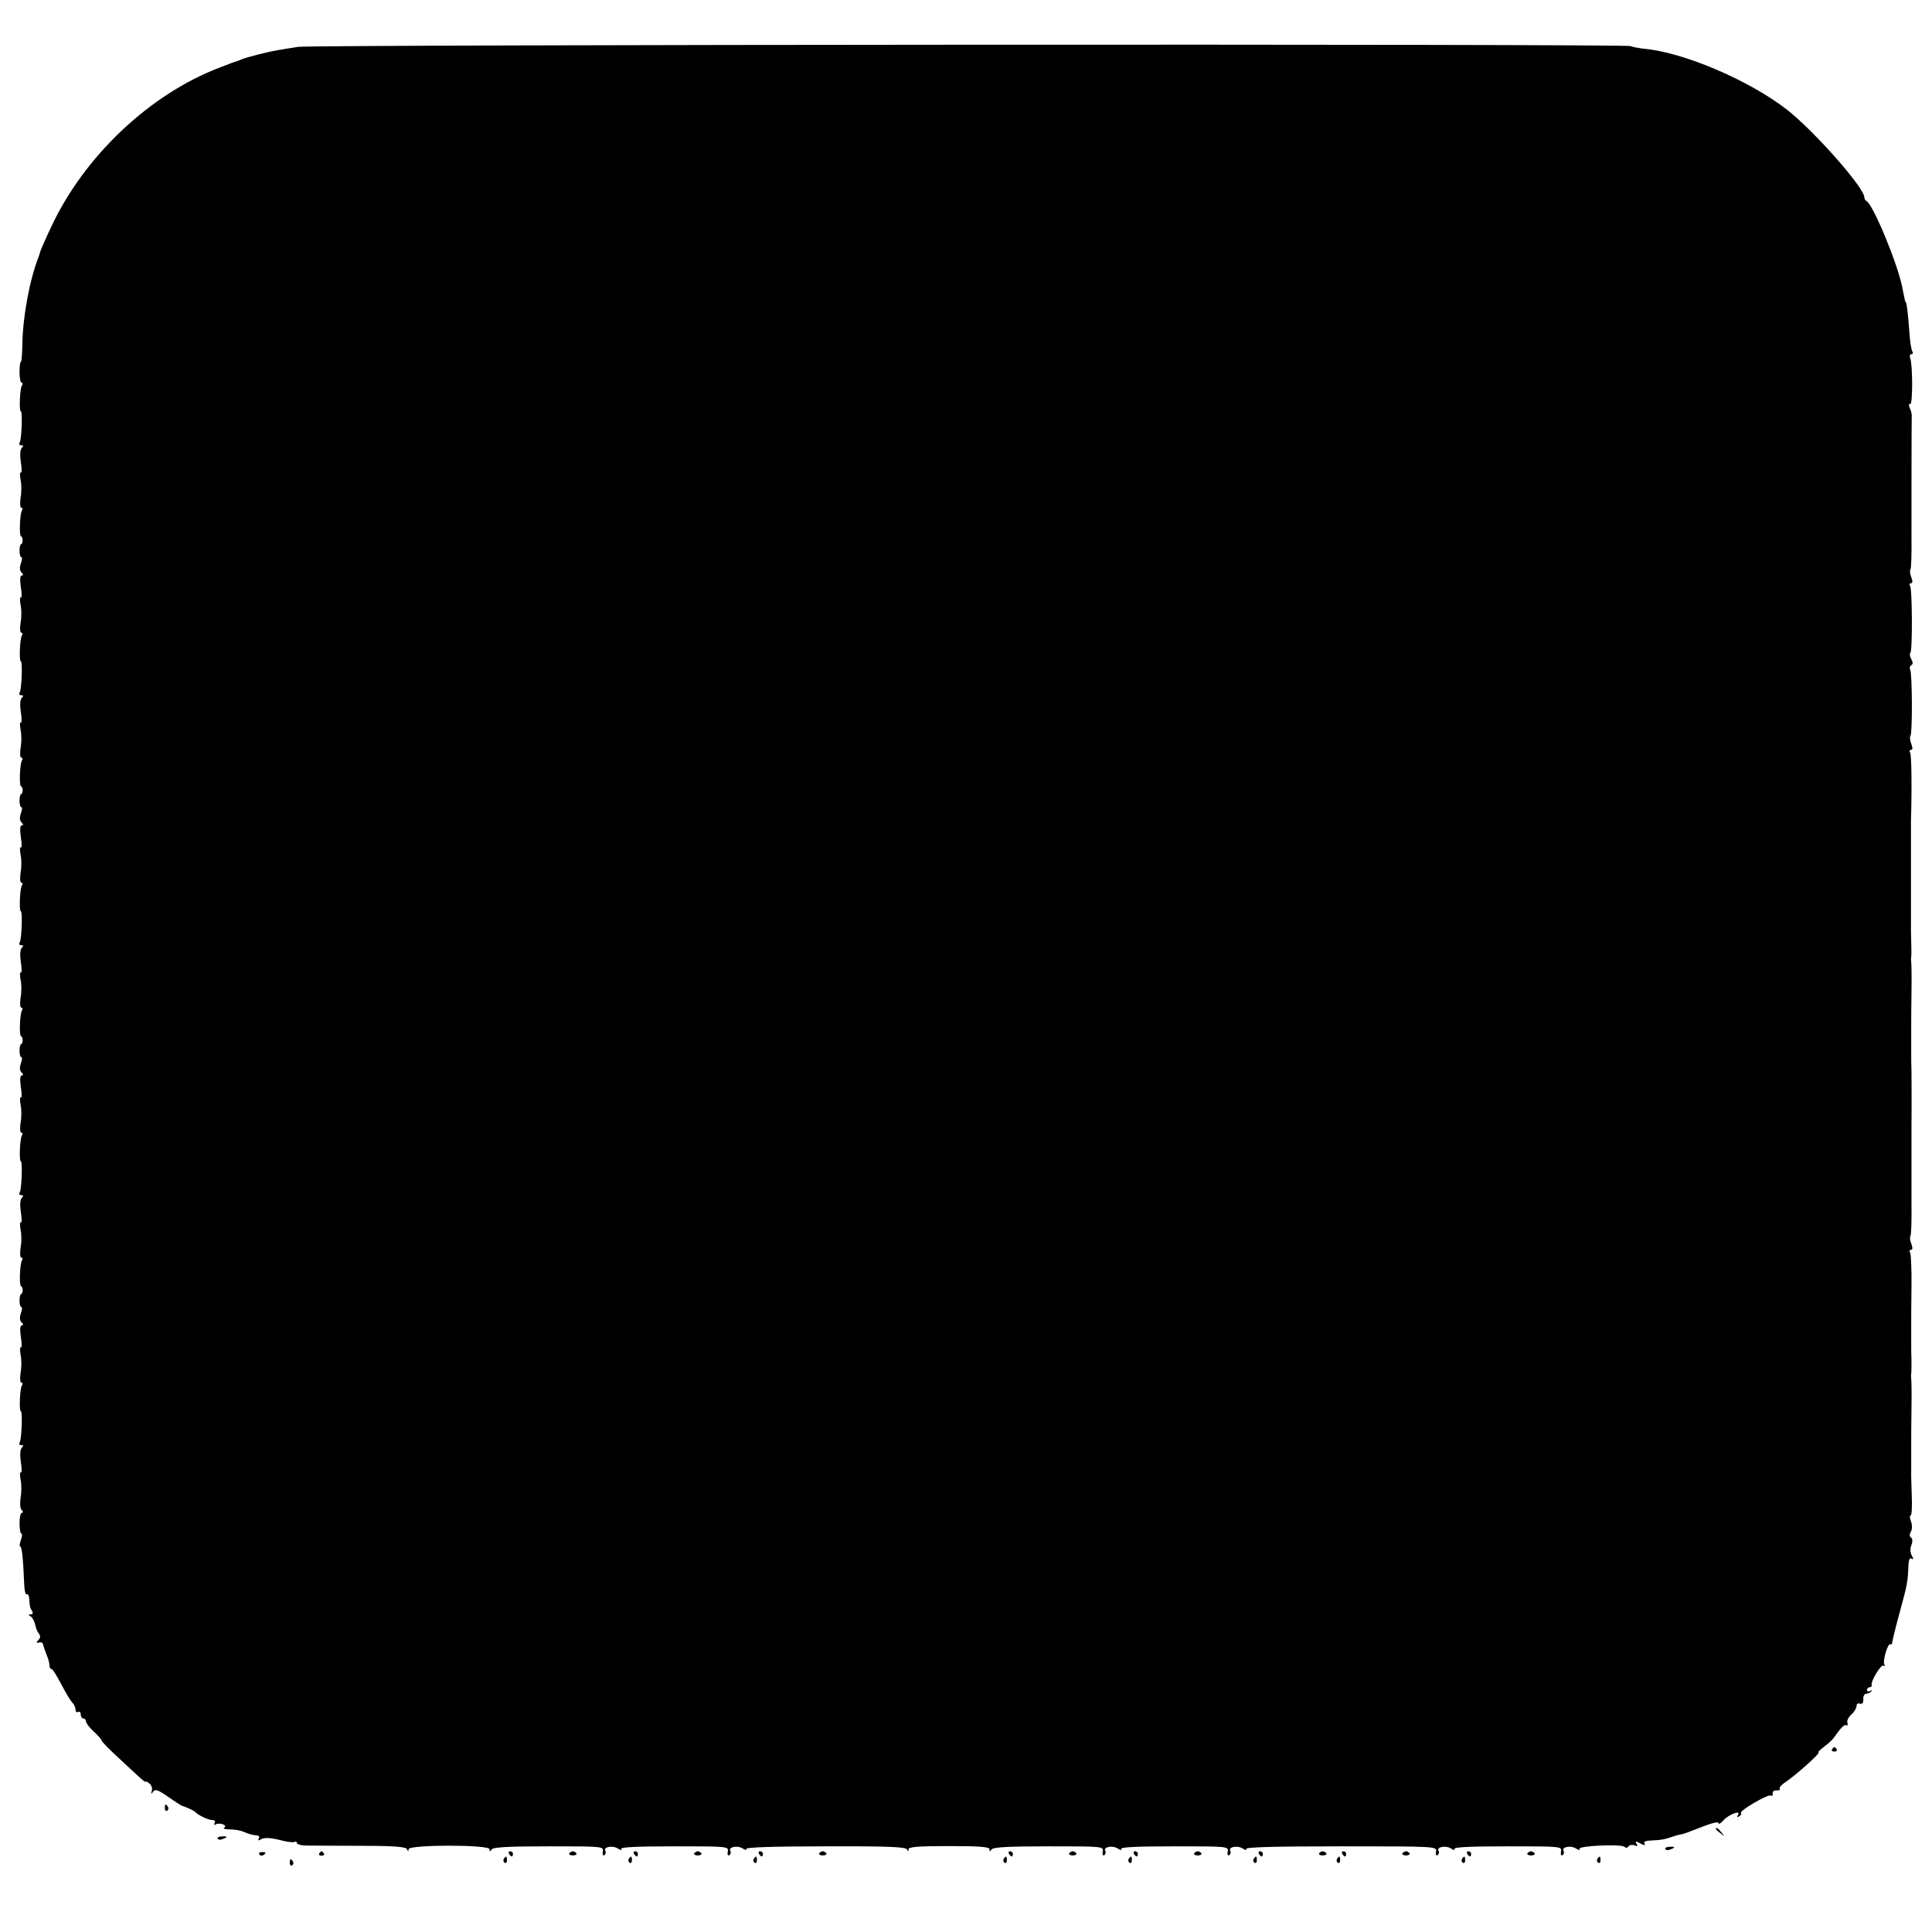<?xml version="1.0" standalone="no"?>
<!DOCTYPE svg PUBLIC "-//W3C//DTD SVG 20010904//EN"
 "http://www.w3.org/TR/2001/REC-SVG-20010904/DTD/svg10.dtd">
<svg version="1.0" xmlns="http://www.w3.org/2000/svg"
 width="742pt" height="742pt" viewBox="0 0 742 742"
 preserveAspectRatio="xMidYMid meet">
<g transform="translate(0,742) scale(0.1,-0.1)"
fill="#000000" stroke="none">
<path d="M1145 7240 c-27 -4 -63 -10 -80 -13 -36 -6 -114 -26 -135 -34 -8 -4
-17 -7 -20 -8 -3 0 -32 -11 -65 -24 -270 -102 -524 -343 -650 -616 -21 -44
-38 -84 -40 -90 -1 -5 -5 -17 -8 -25 -34 -87 -60 -231 -61 -332 -1 -38 -3 -68
-6 -68 -3 0 -5 -18 -5 -40 0 -22 4 -40 8 -40 5 0 5 -5 1 -11 -8 -13 -11 -99
-4 -99 7 0 3 -106 -4 -119 -4 -6 -2 -11 5 -11 9 0 10 -3 3 -10 -7 -7 -8 -29
-4 -55 4 -24 4 -42 0 -40 -4 3 -4 -10 -1 -28 4 -17 4 -49 0 -69 -3 -22 -2 -38
3 -38 5 0 6 -5 2 -11 -8 -14 -11 -99 -3 -99 3 0 6 -7 6 -15 0 -8 -3 -15 -6
-15 -3 0 -6 -11 -6 -25 0 -14 3 -25 7 -25 4 0 3 -11 -2 -24 -5 -15 -5 -27 3
-35 7 -7 7 -11 1 -11 -7 0 -8 -16 -4 -45 4 -24 4 -42 0 -40 -4 3 -4 -10 -1
-28 4 -17 4 -49 0 -69 -3 -22 -2 -38 3 -38 5 0 6 -5 2 -11 -8 -13 -11 -99 -4
-99 7 0 3 -106 -4 -119 -4 -6 -2 -11 5 -11 9 0 10 -3 3 -10 -7 -7 -8 -29 -4
-55 4 -24 4 -42 0 -40 -4 3 -4 -10 -1 -28 4 -17 4 -49 0 -69 -3 -22 -2 -38 3
-38 5 0 6 -5 2 -11 -8 -14 -11 -99 -3 -99 3 0 6 -7 6 -15 0 -8 -3 -15 -6 -15
-3 0 -6 -11 -6 -25 0 -14 3 -25 7 -25 4 0 3 -11 -2 -24 -5 -15 -5 -27 3 -35 7
-7 7 -11 1 -11 -7 0 -8 -16 -4 -45 4 -24 4 -42 0 -40 -4 3 -4 -10 -1 -28 4
-17 4 -49 0 -69 -3 -22 -2 -38 3 -38 5 0 6 -5 2 -11 -8 -13 -11 -99 -4 -99 7
0 3 -106 -4 -119 -4 -6 -2 -11 5 -11 9 0 10 -3 3 -10 -7 -7 -8 -29 -4 -55 4
-24 4 -42 0 -40 -4 3 -4 -10 -1 -28 4 -17 4 -49 0 -69 -3 -22 -2 -38 3 -38 5
0 6 -5 2 -11 -8 -14 -11 -99 -3 -99 3 0 6 -7 6 -15 0 -8 -3 -15 -6 -15 -3 0
-6 -11 -6 -25 0 -14 3 -25 7 -25 4 0 3 -11 -2 -24 -5 -15 -5 -27 3 -35 7 -7 7
-11 1 -11 -7 0 -8 -16 -4 -45 4 -24 4 -42 0 -40 -4 3 -4 -10 -1 -28 4 -17 4
-49 0 -69 -3 -22 -2 -38 3 -38 5 0 6 -5 2 -11 -8 -13 -11 -99 -4 -99 7 0 3
-106 -4 -119 -4 -6 -2 -11 5 -11 9 0 10 -3 3 -10 -7 -7 -8 -29 -4 -55 4 -24 4
-42 0 -40 -4 3 -4 -10 -1 -28 4 -17 4 -49 0 -69 -3 -22 -2 -38 3 -38 5 0 6 -5
2 -11 -8 -14 -11 -99 -3 -99 3 0 6 -7 6 -15 0 -8 -3 -15 -6 -15 -3 0 -6 -11
-6 -25 0 -14 3 -25 7 -25 4 0 3 -11 -2 -24 -5 -15 -5 -27 3 -35 7 -7 7 -11 1
-11 -7 0 -8 -16 -4 -45 4 -24 4 -42 0 -40 -4 3 -4 -10 -1 -28 4 -17 4 -49 0
-69 -3 -22 -2 -38 3 -38 5 0 6 -5 2 -11 -8 -13 -11 -99 -4 -99 7 0 3 -106 -4
-119 -4 -6 -2 -11 5 -11 9 0 10 -3 3 -10 -7 -7 -8 -29 -4 -55 4 -24 4 -42 0
-40 -4 3 -4 -10 -1 -28 4 -17 4 -49 0 -69 -3 -22 -2 -41 4 -47 6 -6 7 -11 1
-11 -5 0 -9 -18 -9 -40 0 -22 3 -40 7 -40 4 0 3 -11 -2 -25 -5 -14 -6 -25 -2
-25 6 0 11 -46 15 -147 1 -22 5 -39 9 -36 5 2 9 -4 10 -14 2 -33 3 -38 11 -50
5 -8 3 -13 -5 -13 -10 0 -10 -2 0 -8 7 -5 14 -19 17 -31 2 -13 9 -29 14 -35 7
-9 7 -16 -2 -25 -9 -10 -9 -12 3 -9 8 2 15 -1 15 -7 1 -5 7 -23 13 -38 7 -16
12 -35 12 -43 0 -8 3 -14 8 -14 4 0 20 -26 37 -58 16 -31 35 -63 42 -70 7 -7
13 -20 13 -28 0 -8 5 -12 10 -9 6 3 10 -1 10 -9 0 -9 5 -16 10 -16 6 0 10 -5
10 -11 0 -6 13 -24 30 -39 16 -15 30 -31 30 -34 0 -4 23 -28 51 -54 28 -26 66
-61 85 -79 19 -18 34 -30 34 -26 0 3 6 0 14 -7 8 -6 12 -19 9 -28 -4 -13 -3
-14 5 -3 8 11 19 7 58 -20 27 -19 51 -34 54 -35 11 -2 45 -18 50 -23 10 -12
50 -31 65 -31 10 0 13 -5 9 -12 -4 -6 -3 -8 4 -5 5 4 18 4 27 1 10 -4 13 -9 6
-13 -6 -4 4 -7 22 -7 18 0 41 -4 52 -9 25 -10 31 -12 51 -14 8 0 12 -6 8 -12
-5 -8 -2 -9 10 -2 12 6 35 5 68 -3 28 -8 55 -11 59 -8 5 3 9 1 9 -4 0 -5 17
-10 38 -10 20 0 114 -1 209 -1 129 0 172 -4 176 -13 4 -10 6 -10 6 0 1 18 311
18 311 0 0 -10 2 -10 8 -1 6 9 65 12 219 12 206 0 212 0 208 -20 -2 -11 0 -17
6 -14 5 4 7 11 4 16 -10 15 26 23 47 10 11 -7 17 -8 14 -2 -5 7 62 10 203 10
204 0 210 0 206 -20 -2 -11 0 -17 6 -14 5 4 7 11 4 16 -10 15 26 23 47 10 11
-7 17 -8 14 -2 -4 6 96 10 303 10 238 1 310 -2 314 -12 4 -9 6 -9 6 1 1 9 39
12 156 12 117 0 155 -3 155 -12 0 -10 2 -10 8 -1 6 9 65 12 219 12 206 0 212
0 208 -20 -2 -11 0 -17 6 -14 5 4 7 11 4 16 -10 15 26 23 47 10 11 -7 17 -8
14 -2 -5 7 62 10 203 10 204 0 210 0 206 -20 -2 -11 0 -17 6 -14 5 4 7 11 4
16 -10 15 26 23 47 10 11 -7 17 -8 14 -2 -5 7 113 10 363 10 363 0 370 0 366
-20 -2 -11 0 -17 6 -14 5 4 7 11 4 16 -10 15 26 23 47 10 11 -7 17 -8 14 -2
-5 7 62 10 203 10 204 0 210 0 206 -20 -2 -11 0 -17 6 -14 5 4 7 11 4 16 -10
15 26 23 47 10 11 -7 17 -8 14 -2 -8 12 161 20 173 8 5 -5 12 -4 15 2 4 5 14
7 23 4 11 -5 14 -3 8 6 -6 10 -3 11 15 1 15 -8 20 -8 16 -1 -5 7 3 11 18 12
46 2 61 5 86 14 14 5 30 9 35 10 11 1 23 6 98 35 27 10 47 14 47 8 0 -6 8 -1
18 10 20 23 69 42 57 22 -6 -9 -4 -11 4 -6 7 5 10 10 7 13 -8 8 105 74 115 67
5 -3 8 0 7 8 -2 7 5 12 14 12 10 -1 16 2 13 6 -3 4 7 16 21 25 41 27 139 115
128 115 -4 0 6 10 22 22 16 12 32 27 36 33 27 39 42 54 49 49 5 -3 6 1 4 9 -3
7 3 22 15 32 11 10 20 25 20 33 0 8 6 12 13 9 9 -3 13 3 13 16 -1 12 4 22 11
22 6 0 15 4 20 9 5 5 3 6 -4 2 -7 -4 -13 -2 -13 3 0 6 5 11 10 11 6 0 9 3 8 8
-4 15 36 81 45 75 6 -3 7 -2 4 4 -8 12 13 84 23 78 4 -2 7 1 7 8 1 7 13 57 28
112 29 106 32 119 34 178 1 26 5 36 12 31 8 -5 9 -2 1 12 -6 11 -7 27 -1 41 5
13 4 25 -2 28 -6 4 -6 13 0 23 5 9 5 26 0 39 -5 13 -5 23 -1 23 4 0 6 35 4 77
-1 43 -3 84 -2 91 0 10 0 51 0 120 0 9 0 64 1 122 1 58 0 110 -1 115 -1 6 -1
15 0 20 1 6 1 28 1 50 -1 22 -1 46 -1 53 0 15 0 77 0 97 0 8 0 69 1 134 1 65
-2 124 -5 130 -4 6 -3 11 3 11 7 0 7 8 1 24 -5 13 -6 26 -3 29 3 3 5 59 4 124
0 65 0 197 0 293 1 96 0 194 0 218 -1 23 -1 49 -1 57 0 8 0 35 0 60 0 25 0 53
0 63 0 9 0 64 1 122 1 58 0 110 -1 115 -1 6 -1 15 0 20 1 9 1 28 -1 103 0 16
0 398 0 417 4 136 2 255 -3 264 -4 6 -3 11 3 11 7 0 7 8 1 24 -5 13 -6 26 -3
30 8 7 7 242 -1 254 -3 6 -2 13 4 17 7 4 7 12 0 24 -5 10 -7 21 -3 24 8 8 7
243 -1 256 -4 6 -3 11 3 11 7 0 7 8 1 24 -5 13 -6 26 -3 29 3 3 5 59 4 124 0
93 0 416 1 468 0 6 -3 19 -8 29 -4 11 -4 17 2 14 10 -6 10 152 0 177 -3 8 -1
15 5 15 6 0 7 5 3 11 -4 7 -9 39 -11 73 -5 67 -10 110 -13 114 -3 2 -4 5 -14
57 -18 93 -114 323 -138 333 -4 2 -8 8 -8 14 0 37 -192 254 -296 336 -145 113
-399 222 -552 235 -23 3 -45 7 -49 10 -9 9 -5058 6 -5118 -3z"/>
<path d="M7036 702 c-3 -5 1 -9 9 -9 8 0 12 4 9 9 -3 4 -7 8 -9 8 -2 0 -6 -4
-9 -8z"/>
<path d="M633 475 c0 -8 4 -12 9 -9 5 3 6 10 3 15 -9 13 -12 11 -12 -6z"/>
<path d="M6590 396 c0 -2 8 -10 18 -17 15 -13 16 -12 3 4 -13 16 -21 21 -21
13z"/>
<path d="M836 358 c3 -4 11 -5 19 -1 21 7 19 12 -4 10 -11 0 -18 -5 -15 -9z"/>
<path d="M6396 318 c3 -4 11 -5 19 -1 21 7 19 12 -4 10 -11 0 -18 -5 -15 -9z"/>
<path d="M996 298 c3 -5 10 -6 15 -3 13 9 11 12 -6 12 -8 0 -12 -4 -9 -9z"/>
<path d="M1226 302 c-3 -5 1 -9 9 -9 8 0 12 4 9 9 -3 4 -7 8 -9 8 -2 0 -6 -4
-9 -8z"/>
<path d="M1955 300 c3 -5 8 -10 11 -10 2 0 4 5 4 10 0 6 -5 10 -11 10 -5 0 -7
-4 -4 -10z"/>
<path d="M2186 302 c-2 -4 4 -8 14 -8 10 0 16 4 14 8 -3 4 -9 8 -14 8 -5 0
-11 -4 -14 -8z"/>
<path d="M2435 300 c3 -5 8 -10 11 -10 2 0 4 5 4 10 0 6 -5 10 -11 10 -5 0 -7
-4 -4 -10z"/>
<path d="M2666 302 c-2 -4 4 -8 14 -8 10 0 16 4 14 8 -3 4 -9 8 -14 8 -5 0
-11 -4 -14 -8z"/>
<path d="M2915 300 c3 -5 8 -10 11 -10 2 0 4 5 4 10 0 6 -5 10 -11 10 -5 0 -7
-4 -4 -10z"/>
<path d="M3146 302 c-2 -4 4 -8 14 -8 10 0 16 4 14 8 -3 4 -9 8 -14 8 -5 0
-11 -4 -14 -8z"/>
<path d="M3875 300 c3 -5 8 -10 11 -10 2 0 4 5 4 10 0 6 -5 10 -11 10 -5 0 -7
-4 -4 -10z"/>
<path d="M4106 302 c-2 -4 4 -8 14 -8 10 0 16 4 14 8 -3 4 -9 8 -14 8 -5 0
-11 -4 -14 -8z"/>
<path d="M4355 300 c3 -5 8 -10 11 -10 2 0 4 5 4 10 0 6 -5 10 -11 10 -5 0 -7
-4 -4 -10z"/>
<path d="M4586 302 c-2 -4 4 -8 14 -8 10 0 16 4 14 8 -3 4 -9 8 -14 8 -5 0
-11 -4 -14 -8z"/>
<path d="M4835 300 c3 -5 8 -10 11 -10 2 0 4 5 4 10 0 6 -5 10 -11 10 -5 0 -7
-4 -4 -10z"/>
<path d="M5066 302 c-2 -4 4 -8 14 -8 10 0 16 4 14 8 -3 4 -9 8 -14 8 -5 0
-11 -4 -14 -8z"/>
<path d="M5155 300 c3 -5 8 -10 11 -10 2 0 4 5 4 10 0 6 -5 10 -11 10 -5 0 -7
-4 -4 -10z"/>
<path d="M5386 302 c-2 -4 4 -8 14 -8 10 0 16 4 14 8 -3 4 -9 8 -14 8 -5 0
-11 -4 -14 -8z"/>
<path d="M5635 300 c3 -5 8 -10 11 -10 2 0 4 5 4 10 0 6 -5 10 -11 10 -5 0 -7
-4 -4 -10z"/>
<path d="M5866 302 c-2 -4 4 -8 14 -8 10 0 16 4 14 8 -3 4 -9 8 -14 8 -5 0
-11 -4 -14 -8z"/>
<path d="M1935 281 c-3 -5 -2 -12 3 -15 5 -3 9 1 9 9 0 17 -3 19 -12 6z"/>
<path d="M2415 281 c-3 -5 -2 -12 3 -15 5 -3 9 1 9 9 0 17 -3 19 -12 6z"/>
<path d="M2895 281 c-3 -5 -2 -12 3 -15 5 -3 9 1 9 9 0 17 -3 19 -12 6z"/>
<path d="M3855 281 c-3 -5 -2 -12 3 -15 5 -3 9 1 9 9 0 17 -3 19 -12 6z"/>
<path d="M4335 281 c-3 -5 -2 -12 3 -15 5 -3 9 1 9 9 0 17 -3 19 -12 6z"/>
<path d="M4815 281 c-3 -5 -2 -12 3 -15 5 -3 9 1 9 9 0 17 -3 19 -12 6z"/>
<path d="M5135 281 c-3 -5 -2 -12 3 -15 5 -3 9 1 9 9 0 17 -3 19 -12 6z"/>
<path d="M5615 281 c-3 -5 -2 -12 3 -15 5 -3 9 1 9 9 0 17 -3 19 -12 6z"/>
<path d="M6135 281 c-3 -5 -2 -12 3 -15 5 -3 9 1 9 9 0 17 -3 19 -12 6z"/>
<path d="M1113 265 c0 -8 4 -12 9 -9 5 3 6 10 3 15 -9 13 -12 11 -12 -6z"/>
</g>
</svg>

